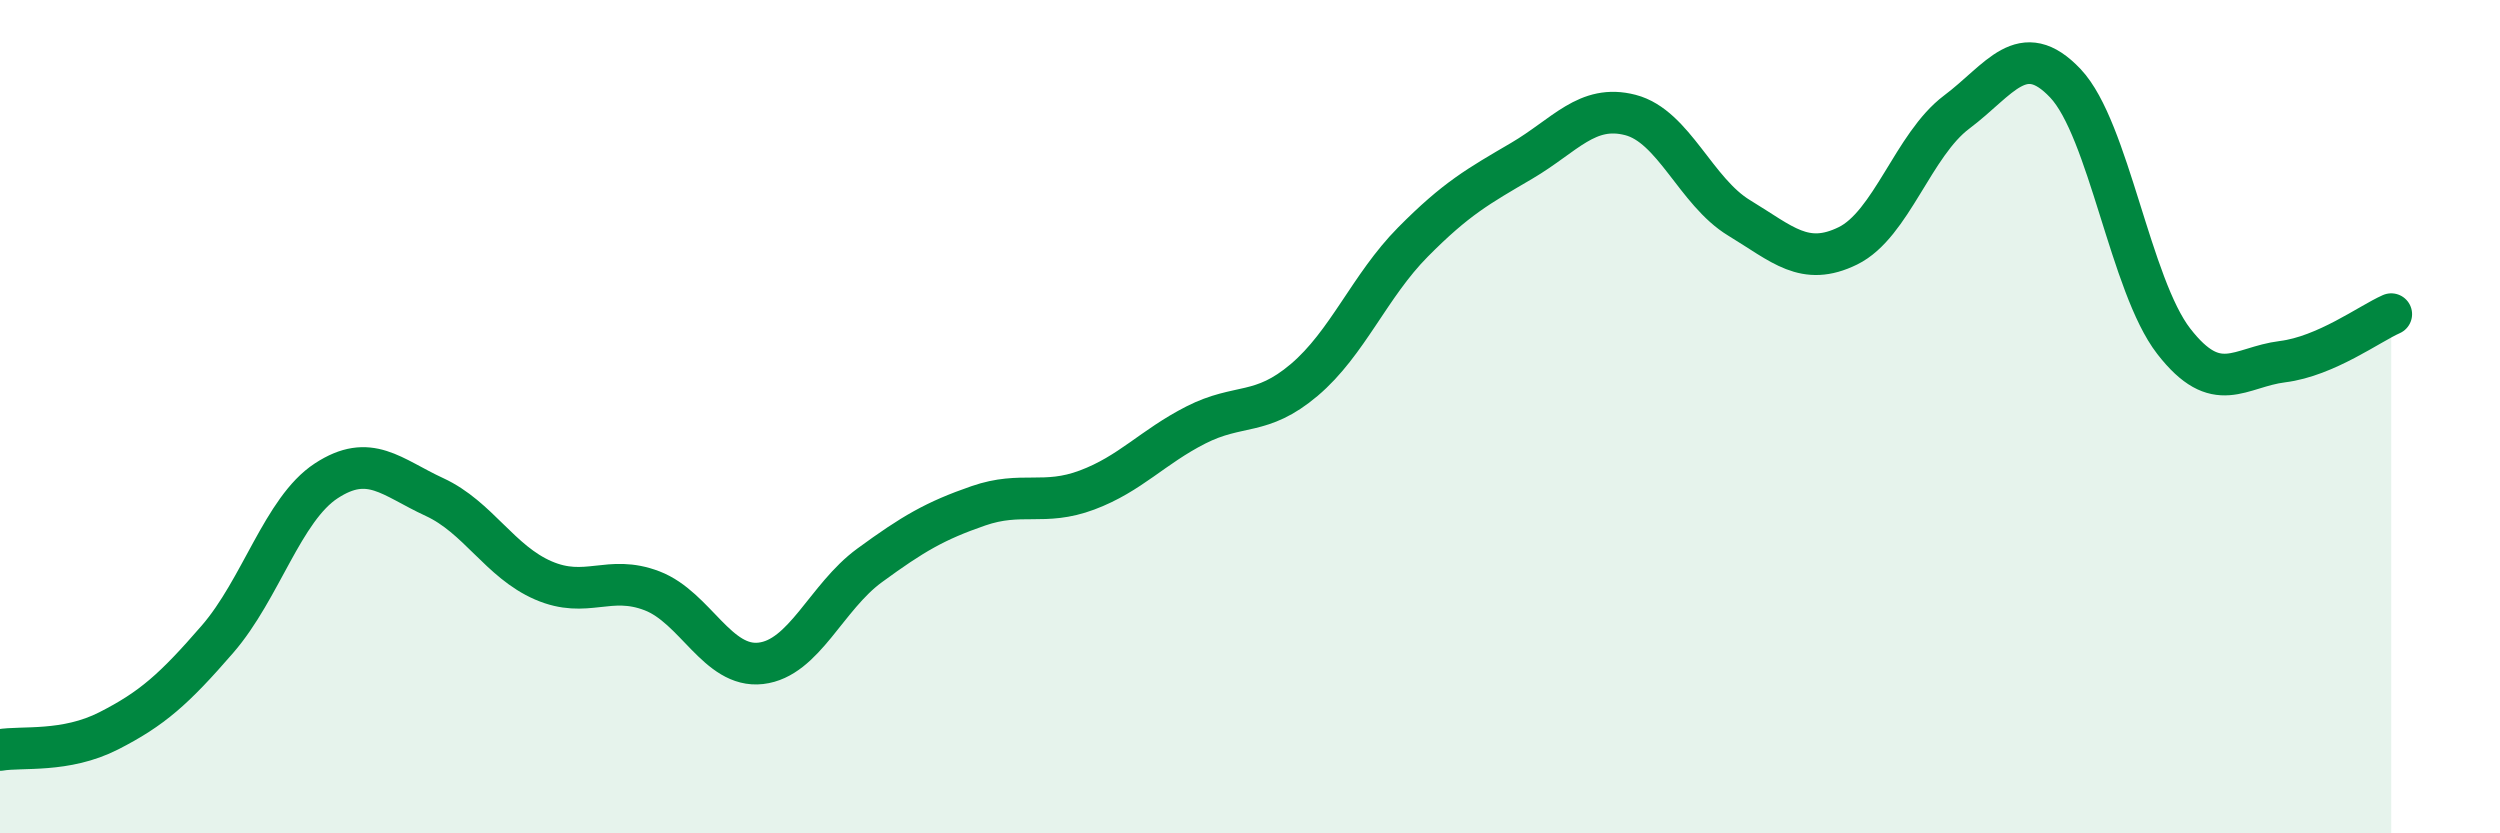 
    <svg width="60" height="20" viewBox="0 0 60 20" xmlns="http://www.w3.org/2000/svg">
      <path
        d="M 0,18 C 0.52,17.91 1.57,18.07 2.61,17.54 C 3.65,17.01 4.18,16.54 5.22,15.34 C 6.26,14.14 6.79,12.22 7.83,11.54 C 8.87,10.86 9.39,11.45 10.43,11.93 C 11.47,12.41 12,13.48 13.04,13.93 C 14.08,14.38 14.61,13.78 15.65,14.18 C 16.69,14.58 17.22,16.04 18.26,15.92 C 19.3,15.8 19.83,14.33 20.87,13.57 C 21.91,12.81 22.44,12.5 23.48,12.14 C 24.52,11.78 25.05,12.15 26.09,11.76 C 27.13,11.37 27.66,10.73 28.7,10.2 C 29.74,9.67 30.26,10 31.3,9.12 C 32.34,8.24 32.87,6.86 33.91,5.81 C 34.95,4.76 35.48,4.47 36.52,3.86 C 37.56,3.25 38.09,2.49 39.13,2.76 C 40.17,3.03 40.7,4.6 41.74,5.23 C 42.78,5.86 43.31,6.41 44.35,5.9 C 45.39,5.39 45.92,3.47 46.96,2.69 C 48,1.91 48.53,0.9 49.57,2 C 50.61,3.1 51.13,6.85 52.17,8.19 C 53.21,9.53 53.74,8.81 54.78,8.68 C 55.82,8.55 56.87,7.77 57.39,7.54L57.39 20L0 20Z"
        fill="#008740"
        opacity="0.1"
        stroke-linecap="round"
        stroke-linejoin="round"
      />
      <path
        d="M 0,18 C 0.52,17.91 1.57,18.07 2.61,17.54 C 3.65,17.01 4.18,16.54 5.22,15.34 C 6.26,14.14 6.79,12.22 7.83,11.54 C 8.87,10.86 9.39,11.45 10.43,11.93 C 11.47,12.41 12,13.48 13.04,13.93 C 14.08,14.38 14.61,13.78 15.65,14.18 C 16.69,14.58 17.22,16.04 18.26,15.92 C 19.3,15.8 19.83,14.33 20.87,13.57 C 21.91,12.81 22.44,12.5 23.48,12.14 C 24.52,11.78 25.05,12.15 26.09,11.76 C 27.13,11.37 27.66,10.73 28.7,10.2 C 29.74,9.67 30.26,10 31.3,9.12 C 32.34,8.24 32.87,6.86 33.91,5.81 C 34.95,4.76 35.48,4.47 36.52,3.86 C 37.56,3.25 38.09,2.49 39.13,2.76 C 40.17,3.03 40.7,4.6 41.74,5.23 C 42.78,5.86 43.31,6.41 44.35,5.9 C 45.39,5.39 45.92,3.47 46.96,2.69 C 48,1.91 48.53,0.9 49.57,2 C 50.61,3.1 51.13,6.85 52.17,8.19 C 53.21,9.53 53.74,8.81 54.78,8.68 C 55.82,8.55 56.87,7.77 57.39,7.54"
        stroke="#008740"
        stroke-width="1"
        fill="none"
        stroke-linecap="round"
        stroke-linejoin="round"
      />
    </svg>
  
